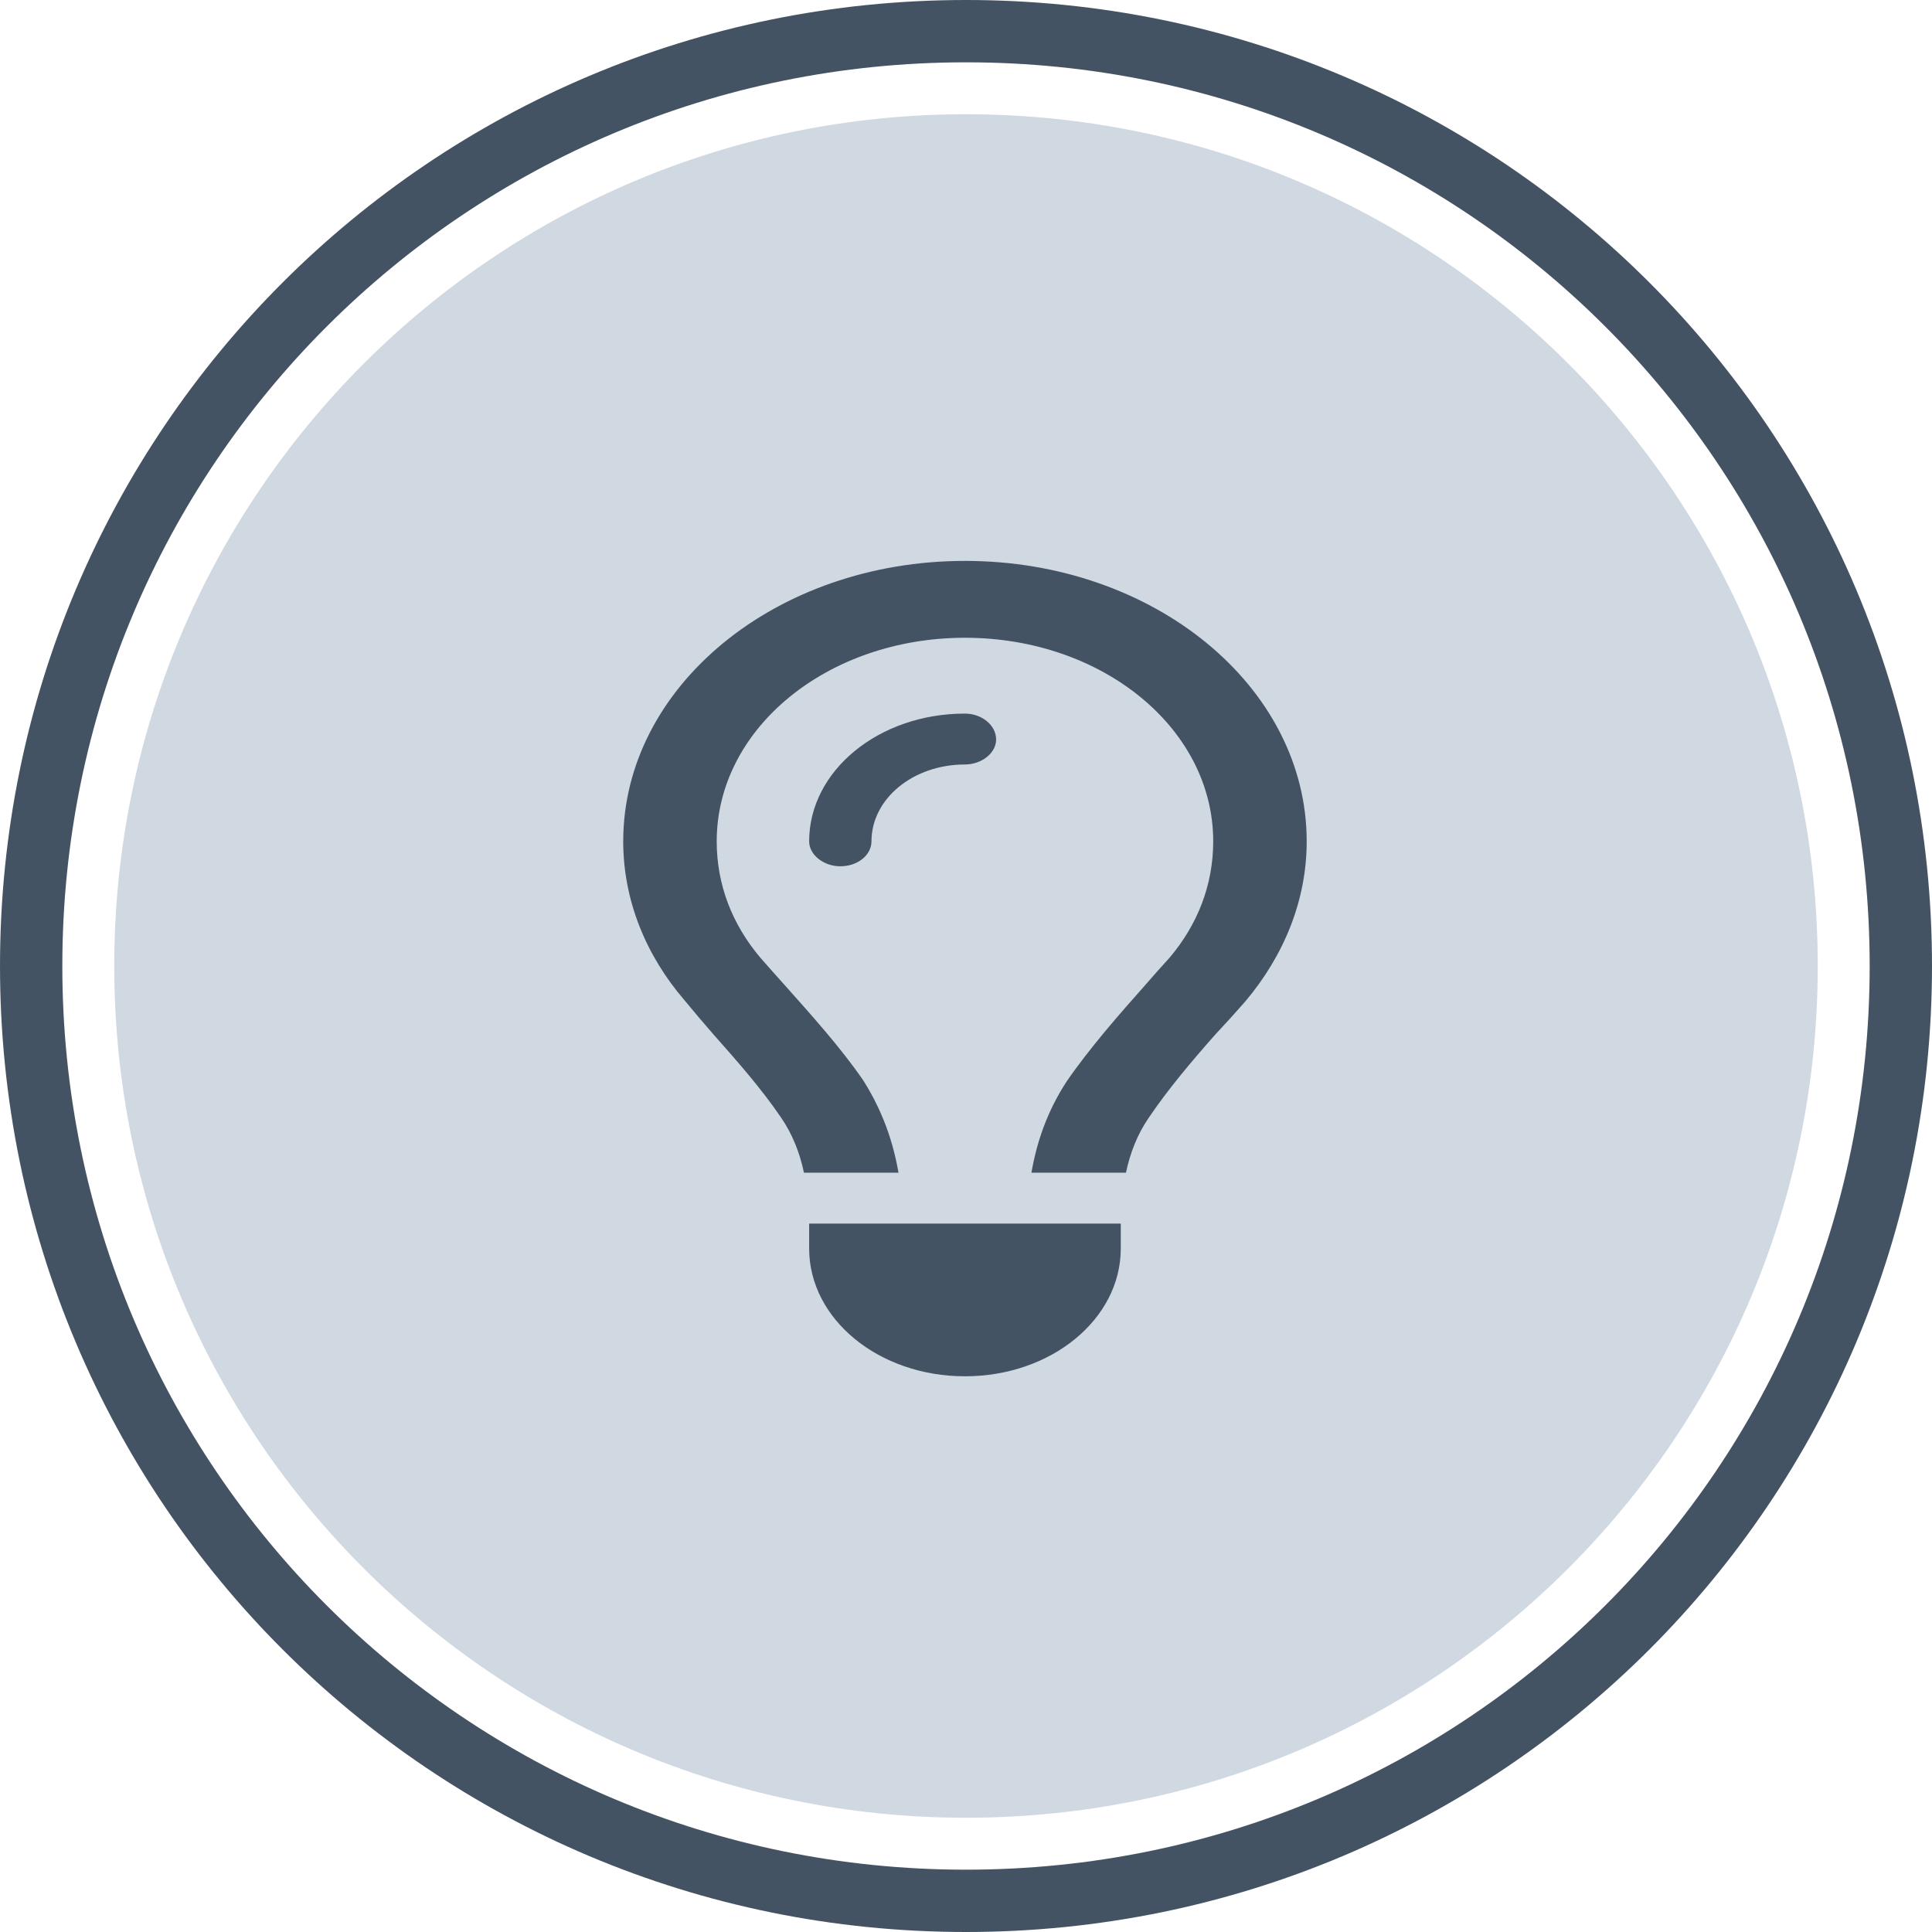 <svg version="1.2" xmlns="http://www.w3.org/2000/svg" viewBox="0 0 186 186" width="96" height="96">
	<title>emociona</title>
	<defs>
		<clipPath clipPathUnits="userSpaceOnUse" id="cp1">
			<path d="m48 48h90v90h-90z"/>
		</clipPath>
	</defs>
	<style>
		.s0 { fill: none } 
		.s1 { fill: none;stroke: #445363;stroke-width: 6 } 
		.s2 { fill: #d0d8e1 } 
		.s3 { fill: #445363 } 
	</style>
	<g id="Grupo_12">
		<g id="Elipse_8">
			<path fill-rule="evenodd" class="s0" d="m93 186c-51.4 0-93-41.6-93-93 0-51.4 41.6-93 93-93 51.4 0 93 41.6 93 93 0 51.4-41.6 93-93 93z"/>
			<path fill-rule="evenodd" class="s1" d="m93 183c-49.8 0-90-40.2-90-90 0-49.8 40.2-90 90-90 49.8 0 90 40.2 90 90 0 49.8-40.2 90-90 90z"/>
		</g>
		<path id="Elipse_7" fill-rule="evenodd" class="s2" d="m93 175c-45.3 0-82-36.7-82-82 0-45.3 36.7-82 82-82 45.3 0 82 36.7 82 82 0 45.3-36.7 82-82 82z"/>
		<g id="Grupo_2">
			<g id="Clip-Path: Grupo_1" clip-path="url(#cp1)">
				<g id="Grupo_1">
					<path id="Forma 2" fill-rule="evenodd" class="s3" d="m112.6 92.2c2.7-3.2 4.2-7 4.2-11.2 0-10.9-10.7-19.6-23.9-19.6-13.2 0-23.9 8.7-23.9 19.6 0 4.2 1.5 8 4.2 11.2 0.7 0.8 1.5 1.7 2.4 2.7 2.4 2.7 5.3 5.9 7.5 9.1 1.9 3 2.9 6 3.4 8.9h-9.1c-0.4-1.9-1.1-3.7-2.2-5.3-1.9-2.8-4.2-5.4-6.5-8q-1.4-1.6-2.8-3.3c-3.7-4.3-5.9-9.6-5.9-15.3 0-14.9 14.7-27 32.9-27 18.2 0 32.9 12.1 32.9 27 0 5.7-2.2 11-5.9 15.4q-1.4 1.6-2.9 3.2c-2.3 2.6-4.5 5.2-6.4 8-1.1 1.6-1.8 3.4-2.2 5.3h-9.1c0.5-2.9 1.5-5.9 3.4-8.8 2.2-3.2 5.1-6.5 7.5-9.2q1.3-1.5 2.4-2.7zm-19.7-18.6c-5 0-9 3.3-9 7.4 0 1.3-1.3 2.4-3 2.4-1.6 0-3-1.1-3-2.4 0-6.8 6.7-12.3 15-12.3 1.6 0 3 1.1 3 2.5 0 1.3-1.4 2.4-3 2.4zm0 58.9c-8.3 0-15-5.5-15-12.3v-2.4h30v2.4c0 6.8-6.7 12.3-15 12.3z"/>
				</g>
			</g>
		</g>
	</g>
</svg>